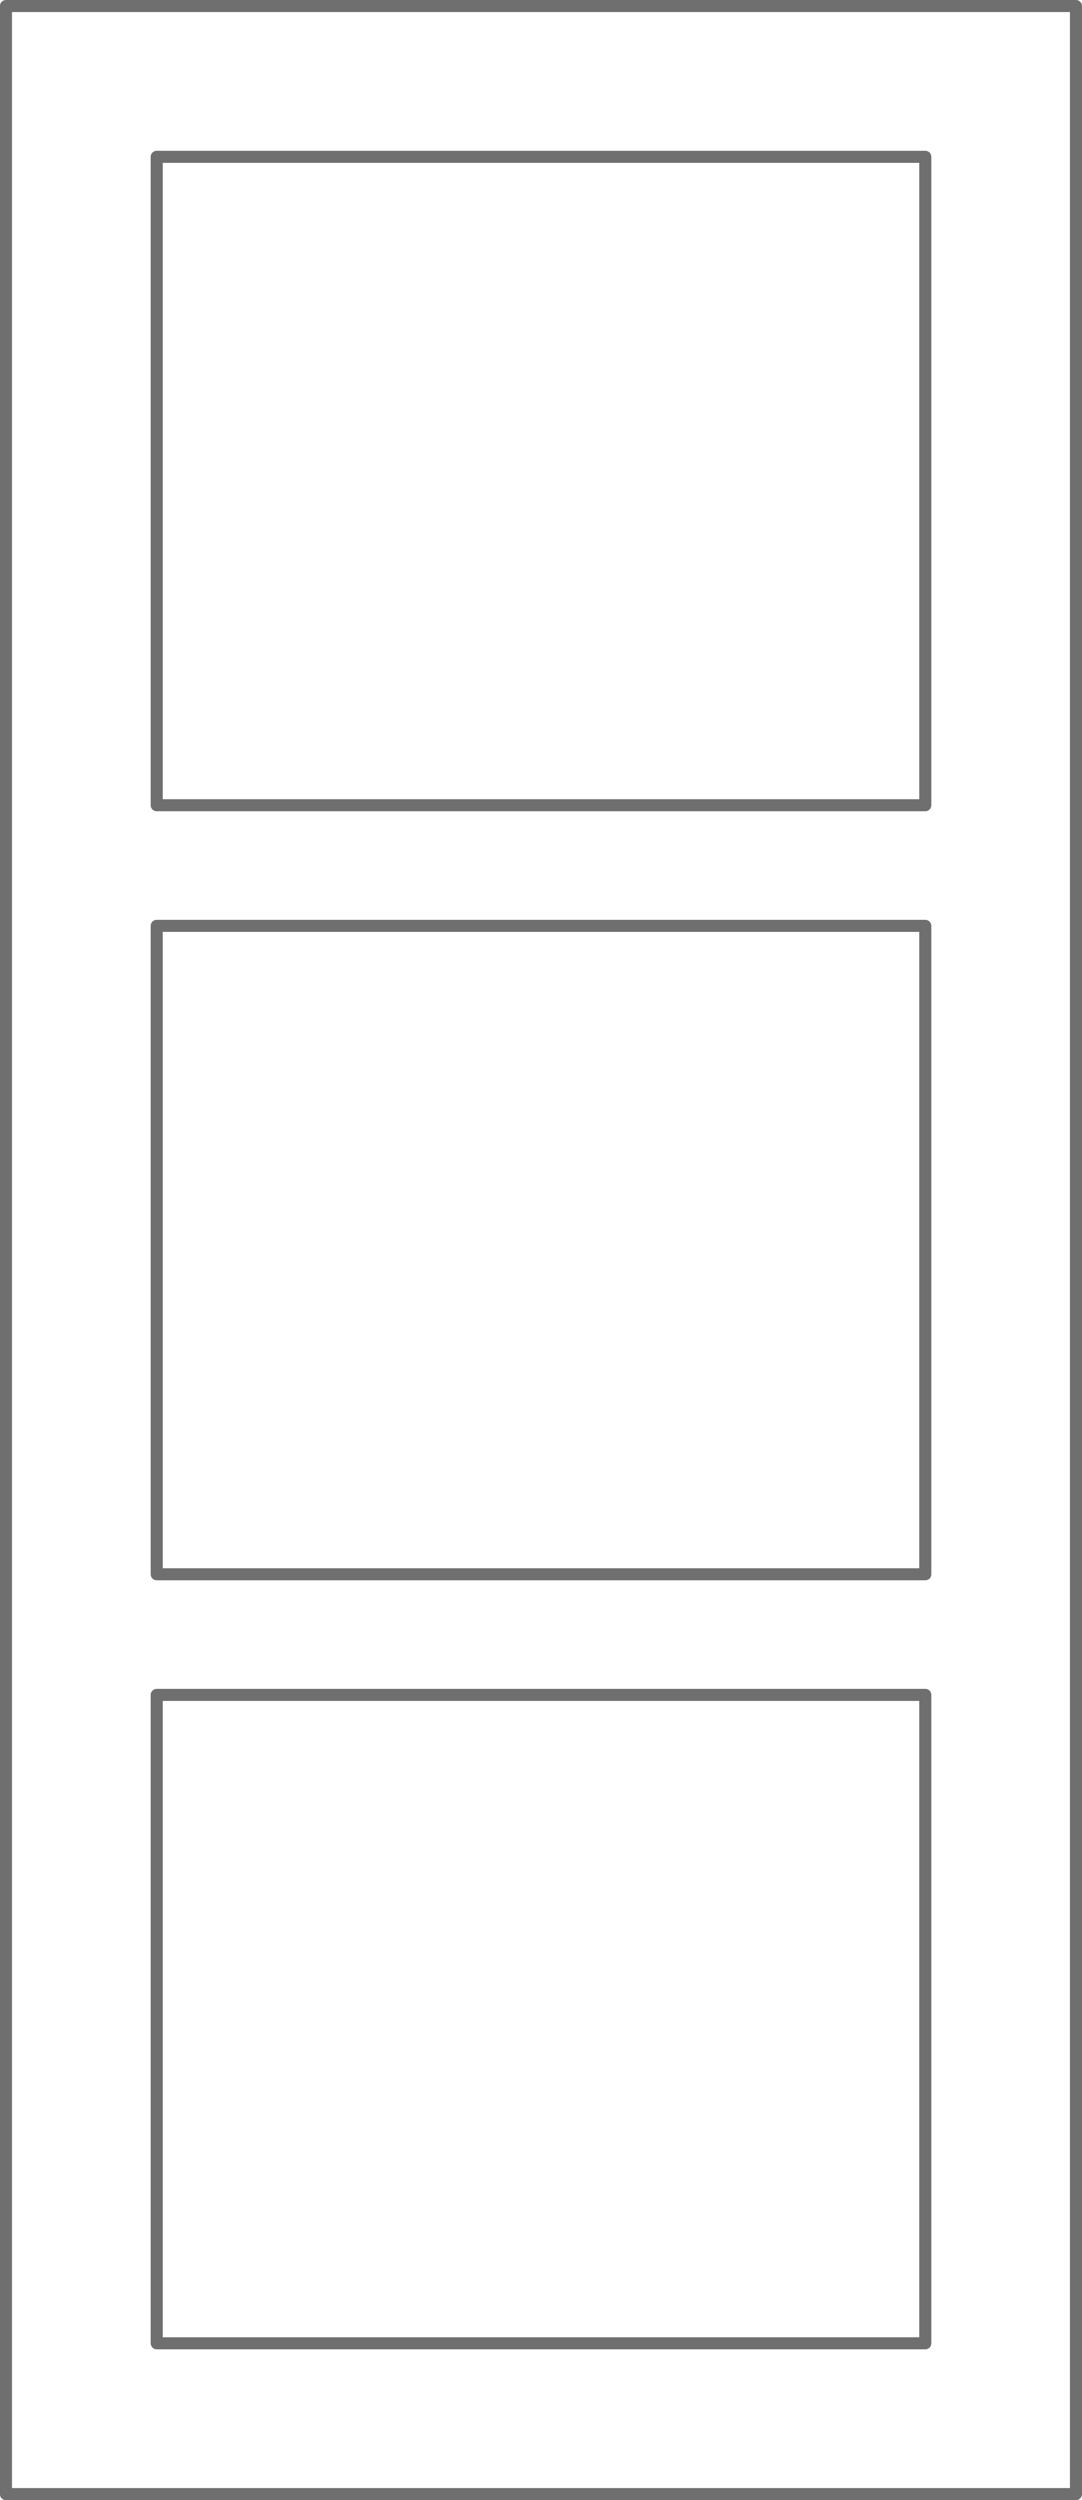 <svg xmlns="http://www.w3.org/2000/svg" width="71.796" height="165.8" viewBox="0 0 71.796 165.8">
  <g id="modelowe_07" transform="translate(-180.102 -168.6)">
    <g id="DP10" transform="translate(177.512 166.01)">
      <path id="Path_93" data-name="Path 93" d="M73.986,167.99h-71V2.99h71v165" transform="translate(0)" fill="none" stroke="#706f6f" stroke-linecap="round" stroke-linejoin="round" stroke-width="0.8"/>
    </g>
    <g id="DP10-2" data-name="DP10" transform="translate(187.51 176.01)">
      <path id="Path_6109" data-name="Path 6109" d="M53.99,45.99h-51v-43h51v43" fill="none" stroke="#706f6f" stroke-linecap="round" stroke-linejoin="round" stroke-width="0.8"/>
      <path id="Path_6110" data-name="Path 6110" d="M53.99,45.99h-51v-43h51v43" transform="translate(0 51)" fill="none" stroke="#706f6f" stroke-linecap="round" stroke-linejoin="round" stroke-width="0.8"/>
      <path id="Path_6111" data-name="Path 6111" d="M53.99,45.99h-51v-43h51v43" transform="translate(0 102)" fill="none" stroke="#706f6f" stroke-linecap="round" stroke-linejoin="round" stroke-width="0.8"/>
    </g>
  </g>
</svg>
